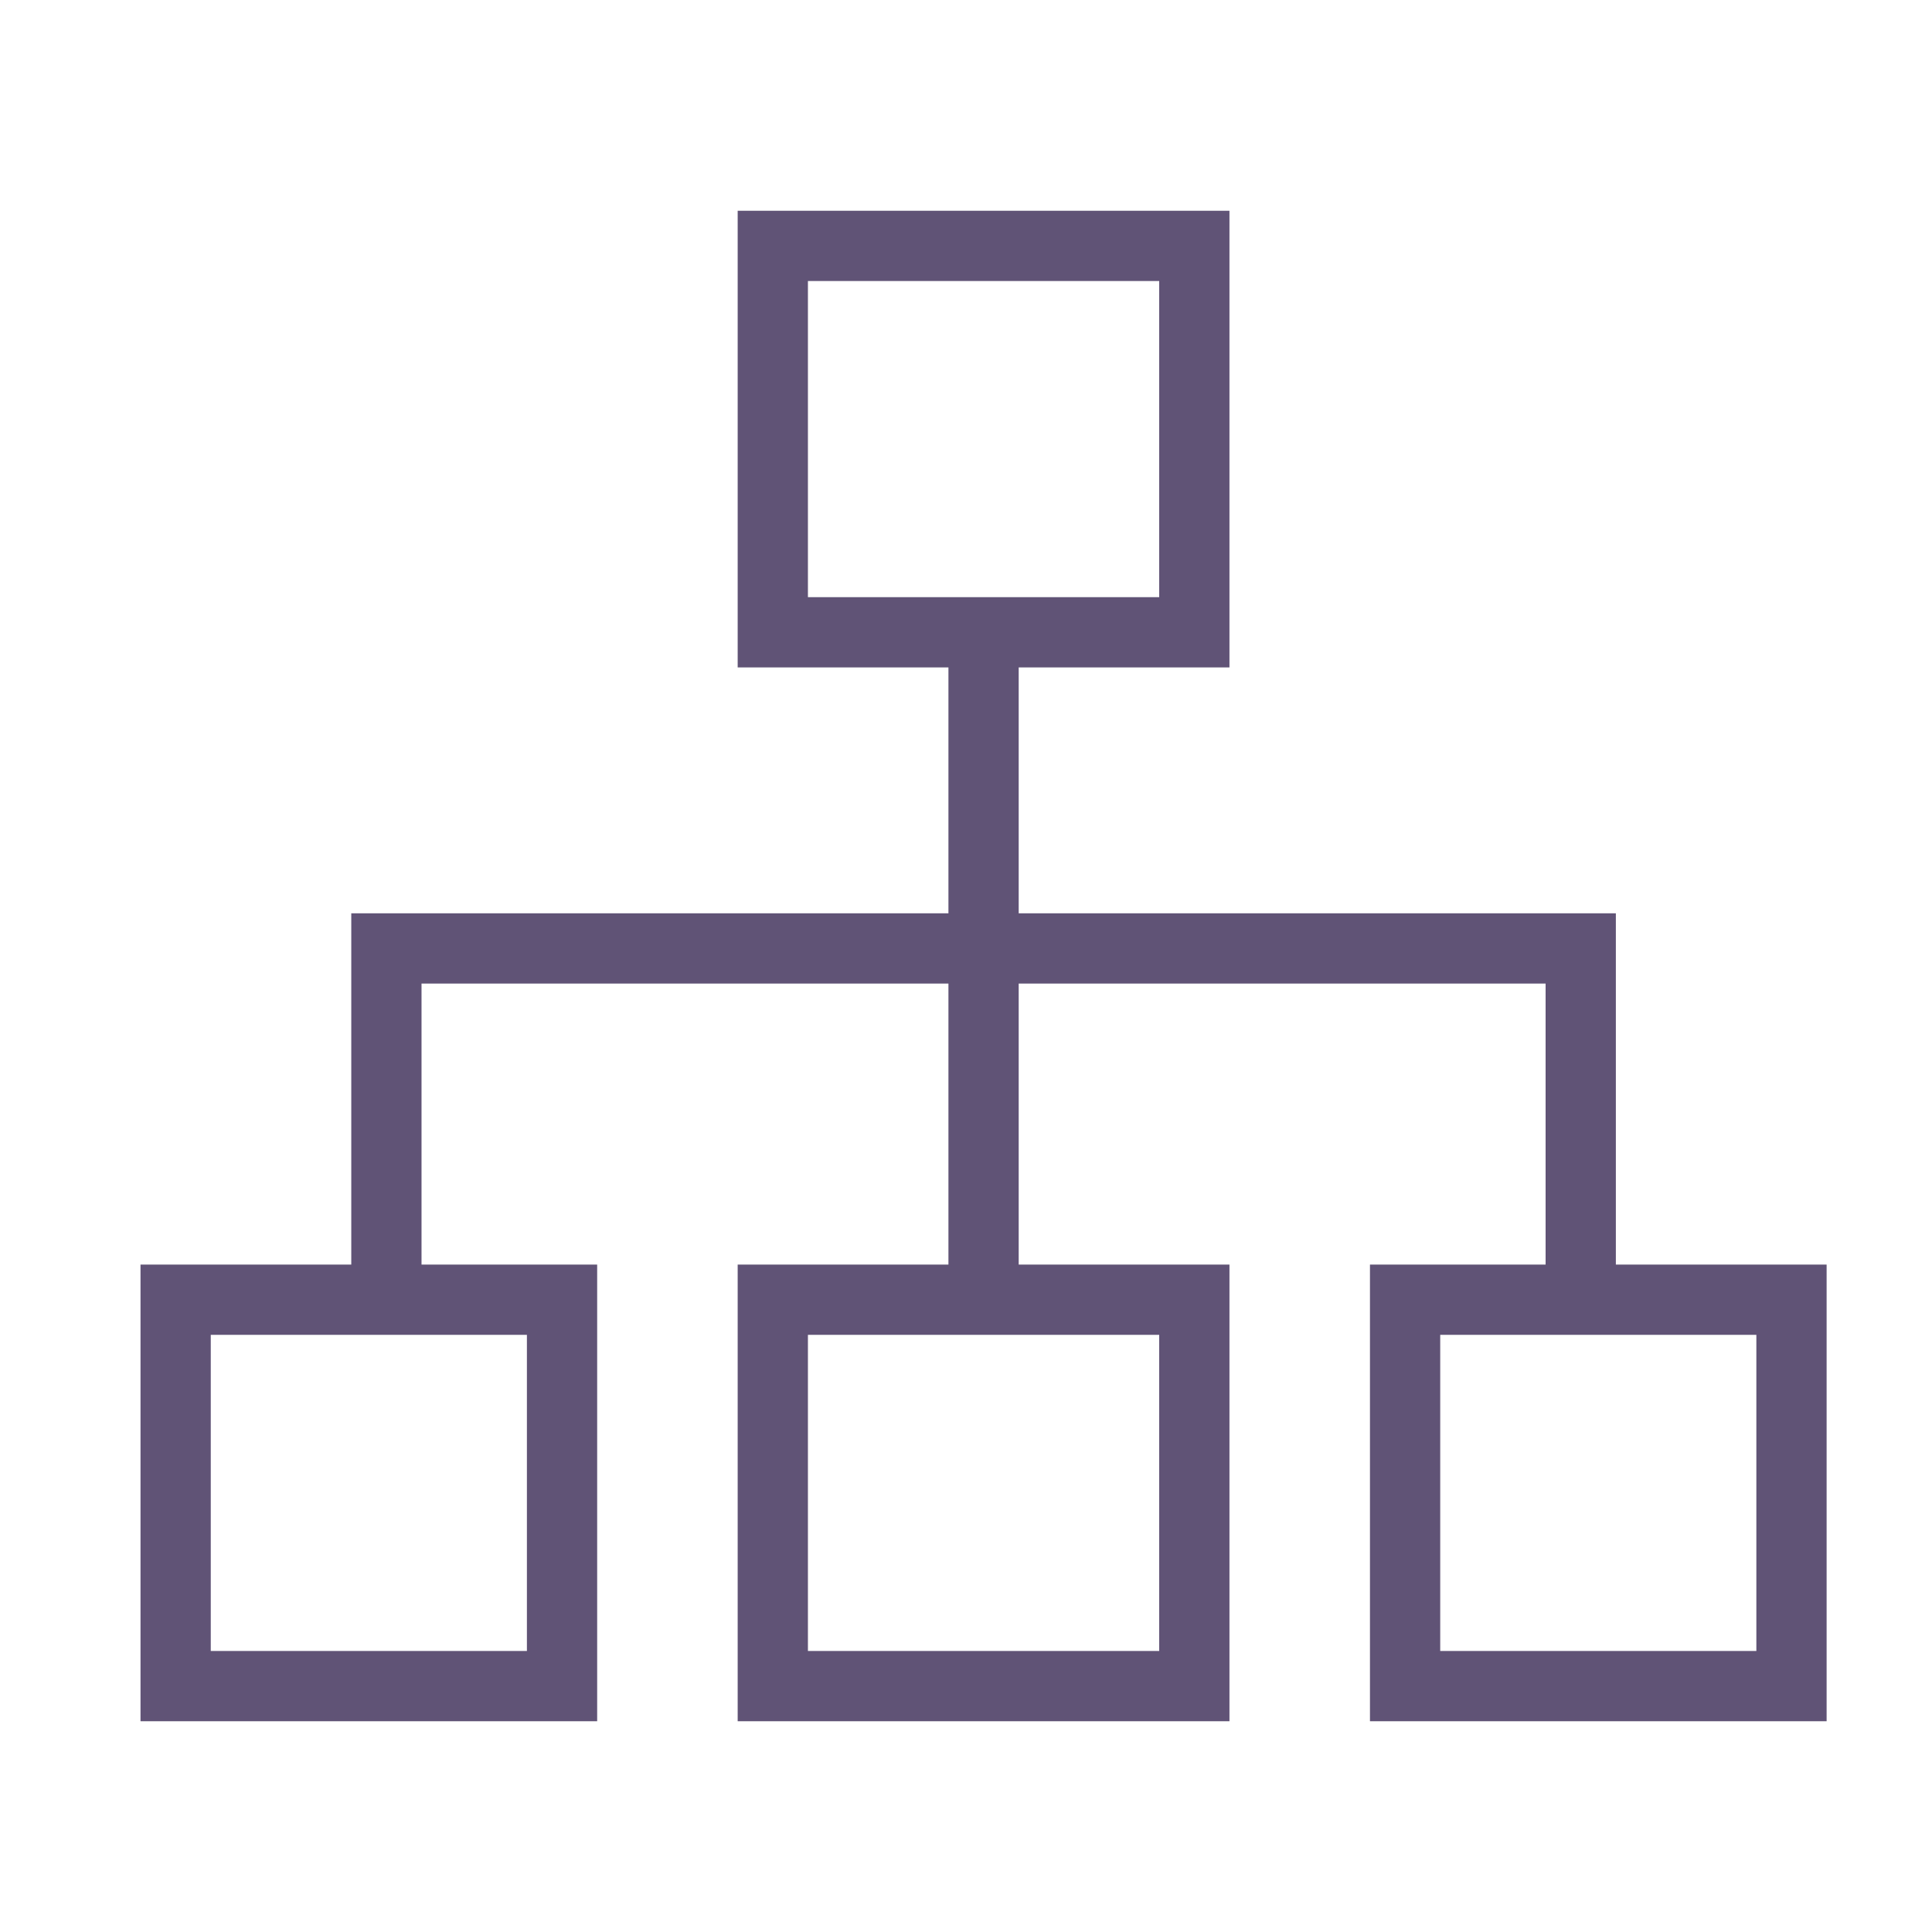 <svg width="55" height="55" viewBox="0 0 55 55" fill="none" xmlns="http://www.w3.org/2000/svg">
<path fill-rule="evenodd" clip-rule="evenodd" d="M23 8H33V17H23V8ZM21 6H23H33H35V8V17V19H33H29V26H46V27V28V36H50H52V38V47V49H50H41H39V47V38V36H41H44V28H29V36H33H35V38V47V49H33H23H21V47V38V36H23H27V28H12V36H15H17V38V47V49H15H6H4V47V38V36H6H10V28V27V26H27V19H23H21V17V8V6ZM6 38H15V47H6V38ZM33 38H23V47H33V38ZM41 38H50V47H41V38Z" fill="#605376"/>
</svg>
